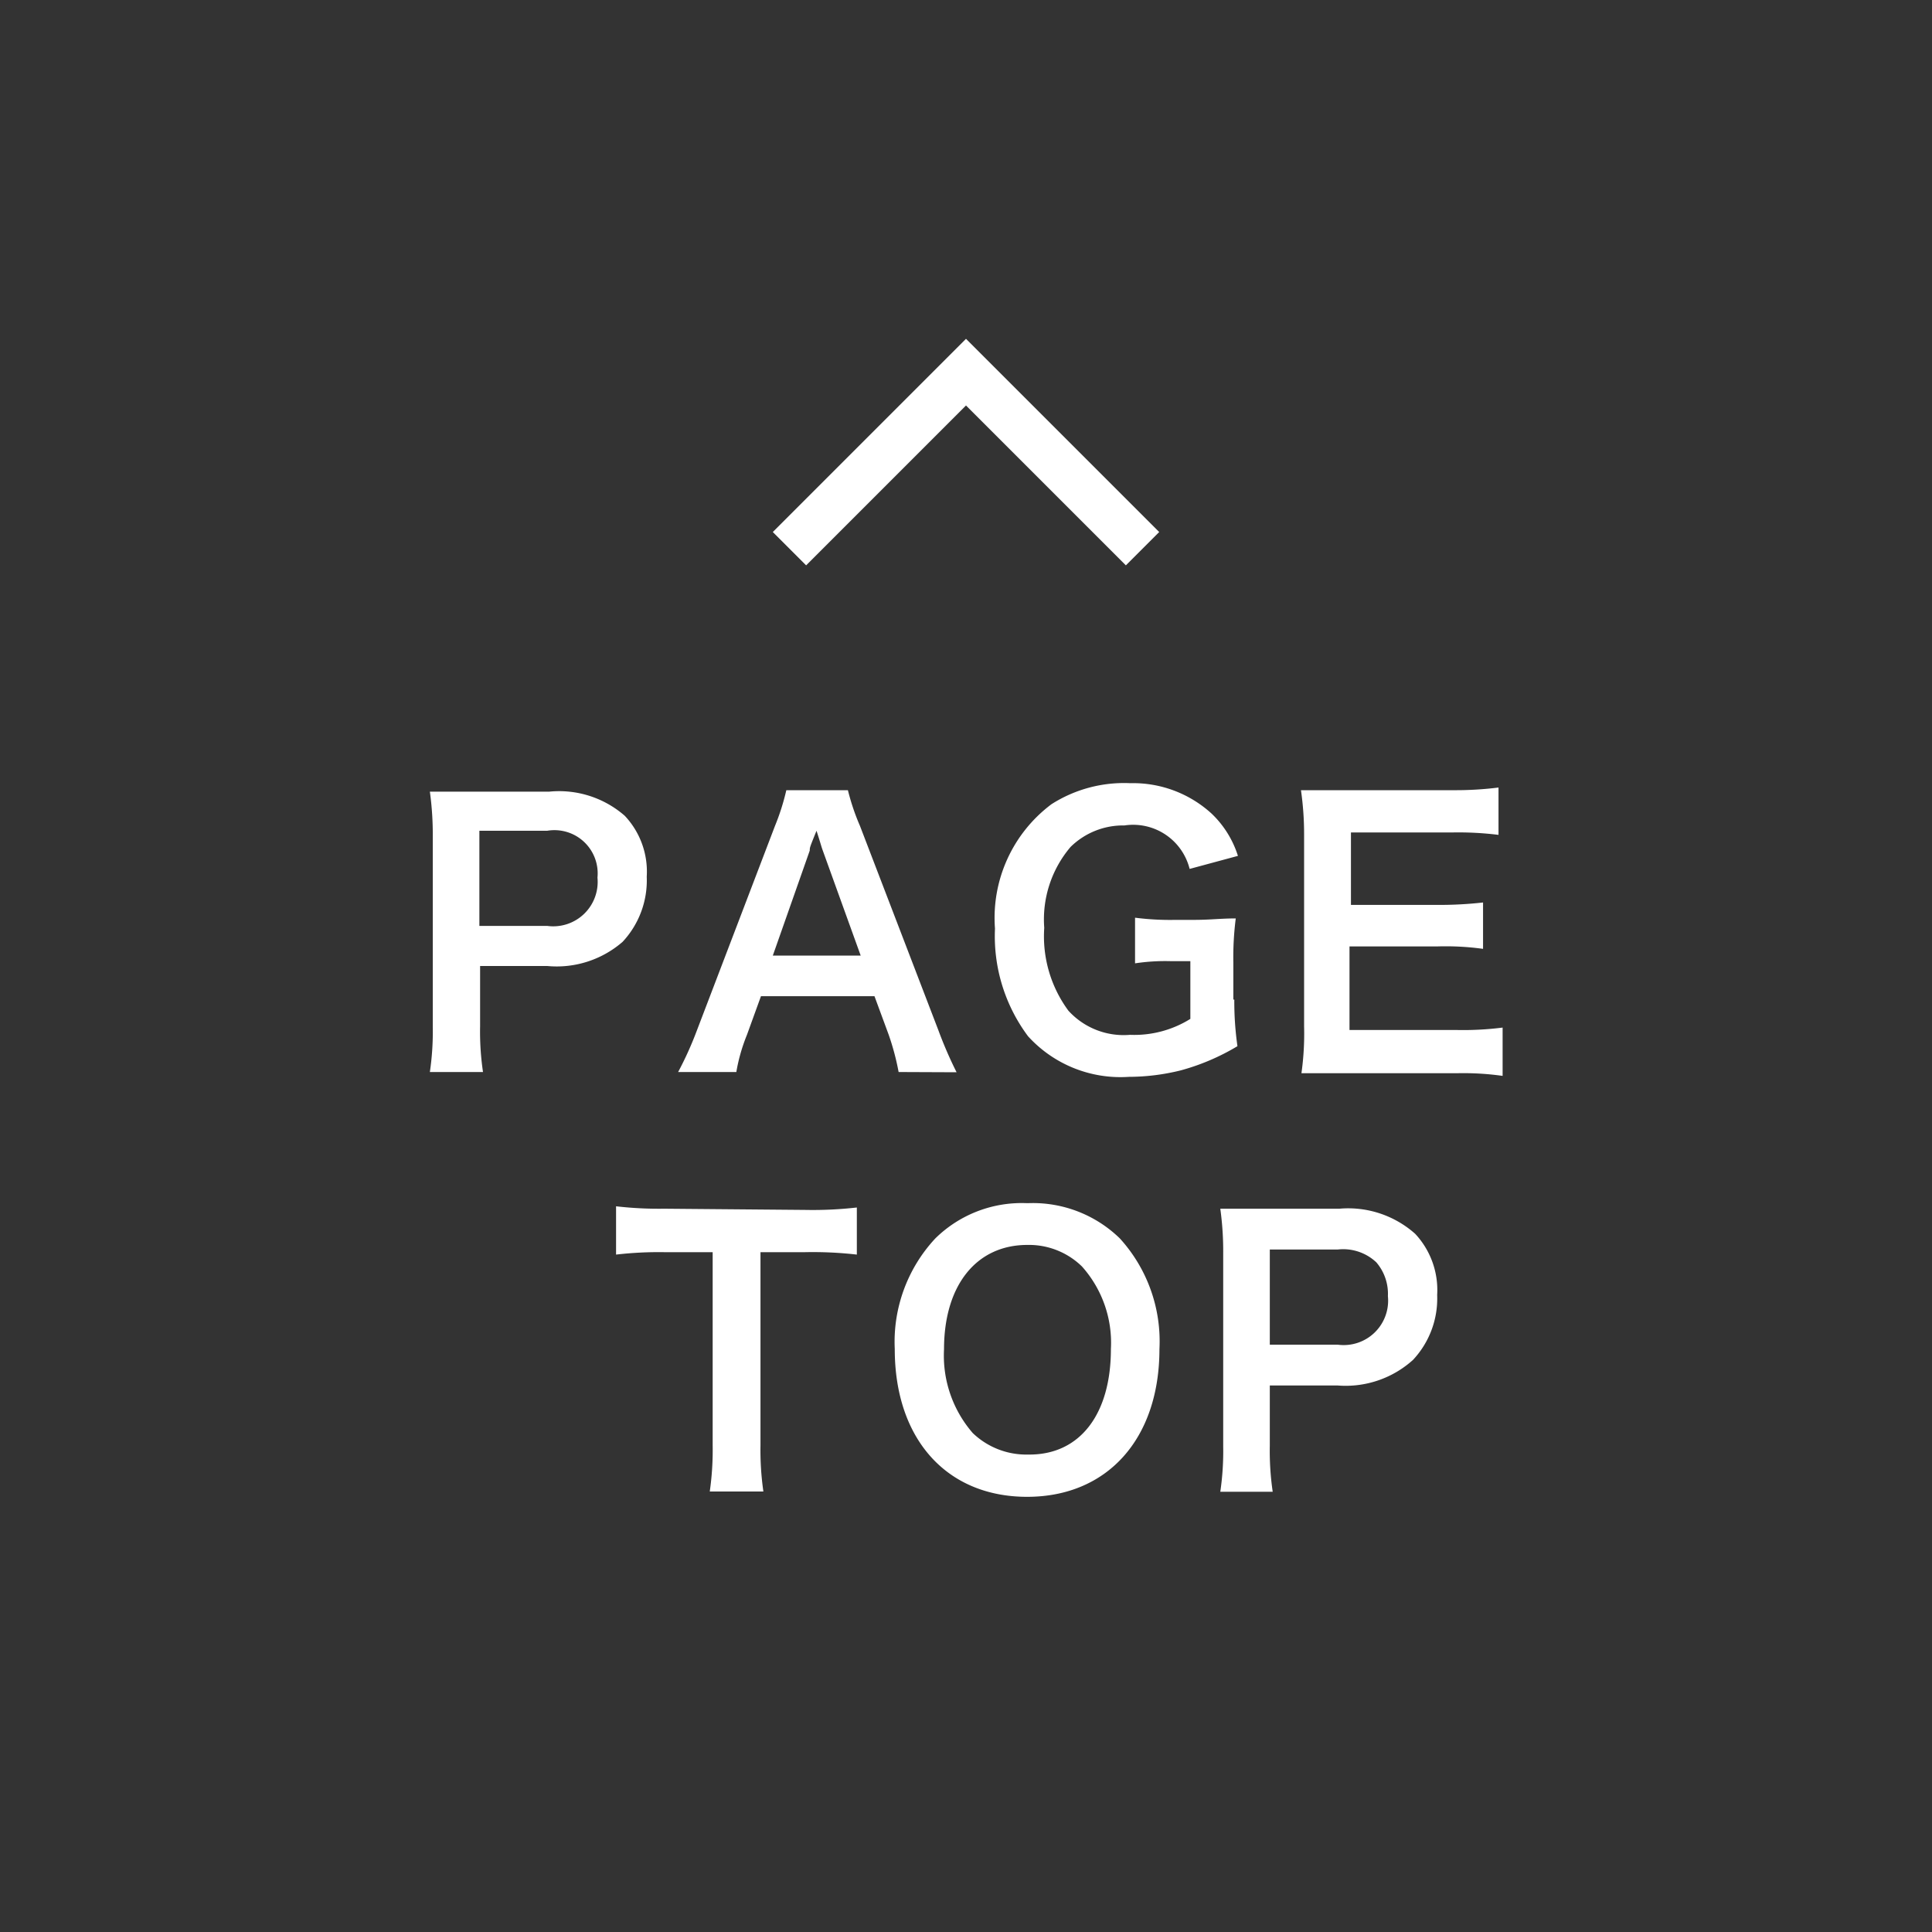 <svg id="レイヤー_1" data-name="レイヤー 1" xmlns="http://www.w3.org/2000/svg" viewBox="0 0 80 80"><rect x="0" y="0" width="80" height="80" fill="#333333" stroke="none"/><defs><style>.cls-1{fill:#fff;}</style></defs><path class="cls-1" d="M22.66,40A4.16,4.16,0,0,0,25.78,39a3.73,3.73,0,0,0,1-2.7,3.37,3.37,0,0,0-.91-2.52,4.13,4.13,0,0,0-3.12-1H19.66c-.77,0-1.23,0-1.86,0a13,13,0,0,1,.12,1.89V42.5a11.54,11.54,0,0,1-.12,1.89H20a11.43,11.43,0,0,1-.12-1.9V40ZM19.85,34.4h2.81a1.79,1.79,0,0,1,2.08,1.94,1.84,1.84,0,0,1-2.08,2H19.85Zm19.76,10a16.81,16.81,0,0,1-.75-1.73L35.61,34.2a9.35,9.35,0,0,1-.5-1.48H32.56a9.49,9.49,0,0,1-.47,1.48l-3.23,8.46a14.35,14.35,0,0,1-.78,1.73h2.41a7.32,7.32,0,0,1,.44-1.54l.58-1.6h4.7l.59,1.6a10.53,10.53,0,0,1,.41,1.54ZM32,39.57l1.53-4.35c0-.13,0-.13.28-.82.16.49.2.66.26.82l1.57,4.35Zm19.07,1.82V39.85a12.74,12.74,0,0,1,.1-1.82c-.63,0-1.05.06-1.73.06h-.76A11.31,11.31,0,0,1,47,38v1.89a8.33,8.33,0,0,1,1.5-.09h.79v2.39a4.39,4.39,0,0,1-2.5.66,3.09,3.09,0,0,1-2.55-1,5.18,5.18,0,0,1-1-3.43,4.63,4.63,0,0,1,1.09-3.35,3.1,3.1,0,0,1,2.23-.89,2.41,2.41,0,0,1,2.7,1.8l2-.54a4.13,4.13,0,0,0-1.09-1.75,4.82,4.82,0,0,0-3.37-1.26,5.59,5.59,0,0,0-3.26.87,5.88,5.88,0,0,0-2.34,5.15,6.92,6.92,0,0,0,1.37,4.46,5.17,5.17,0,0,0,4.17,1.68,9,9,0,0,0,2.16-.27,9.31,9.31,0,0,0,2.34-1A13.12,13.12,0,0,1,51.11,41.39Zm9.21,1.26h-4.4V39.19H59.5a11.35,11.35,0,0,1,1.91.1V37.37a16.1,16.1,0,0,1-1.91.1H55.94v-3h4.22a13.56,13.56,0,0,1,1.89.1V32.61a14.34,14.34,0,0,1-1.89.11H55.73c-.89,0-1.28,0-1.86,0A12.73,12.73,0,0,1,54,34.56V42.5a11.79,11.79,0,0,1-.11,1.94c.58,0,1,0,1.86,0h4.58a11.64,11.64,0,0,1,1.89.11v-2A12.94,12.94,0,0,1,60.32,42.65Zm-32.77,7.4a15.46,15.46,0,0,1-2-.1v2a15.32,15.32,0,0,1,2-.1h2v8a12.12,12.12,0,0,1-.12,1.91h2.22a12,12,0,0,1-.12-1.91v-8h1.84a16,16,0,0,1,2.15.1V50a16.1,16.1,0,0,1-2.15.1Zm15-.23a5.1,5.1,0,0,0-3.78,1.46,6.28,6.28,0,0,0-1.68,4.58c0,3.73,2.15,6.12,5.48,6.12s5.48-2.41,5.48-6.12a6.33,6.33,0,0,0-1.64-4.58A5.16,5.16,0,0,0,42.58,49.82Zm.05,10.41a3.2,3.2,0,0,1-2.28-.89,4.89,4.89,0,0,1-1.19-3.47c0-2.65,1.34-4.32,3.45-4.32a3.14,3.14,0,0,1,2.26.89A4.74,4.74,0,0,1,46,55.86C46,58.56,44.72,60.23,42.63,60.23ZM55.46,50.05H52.39c-.77,0-1.23,0-1.86,0a12.87,12.87,0,0,1,.12,1.89v7.94a11.61,11.61,0,0,1-.12,1.89H52.7a11.64,11.64,0,0,1-.12-1.91V57.37h2.81a4.16,4.16,0,0,0,3.12-1.06,3.72,3.72,0,0,0,1-2.69,3.41,3.41,0,0,0-.91-2.53A4.17,4.17,0,0,0,55.46,50.05Zm-.07,5.63H52.58V51.74h2.81a2,2,0,0,1,1.6.53,2,2,0,0,1,.48,1.4A1.84,1.84,0,0,1,55.39,55.68Z"/><polygon class="cls-1" points="32 22.03 40 14.03 48 22.03 46.62 23.41 40 16.79 33.38 23.41 32 22.03"/></svg>
